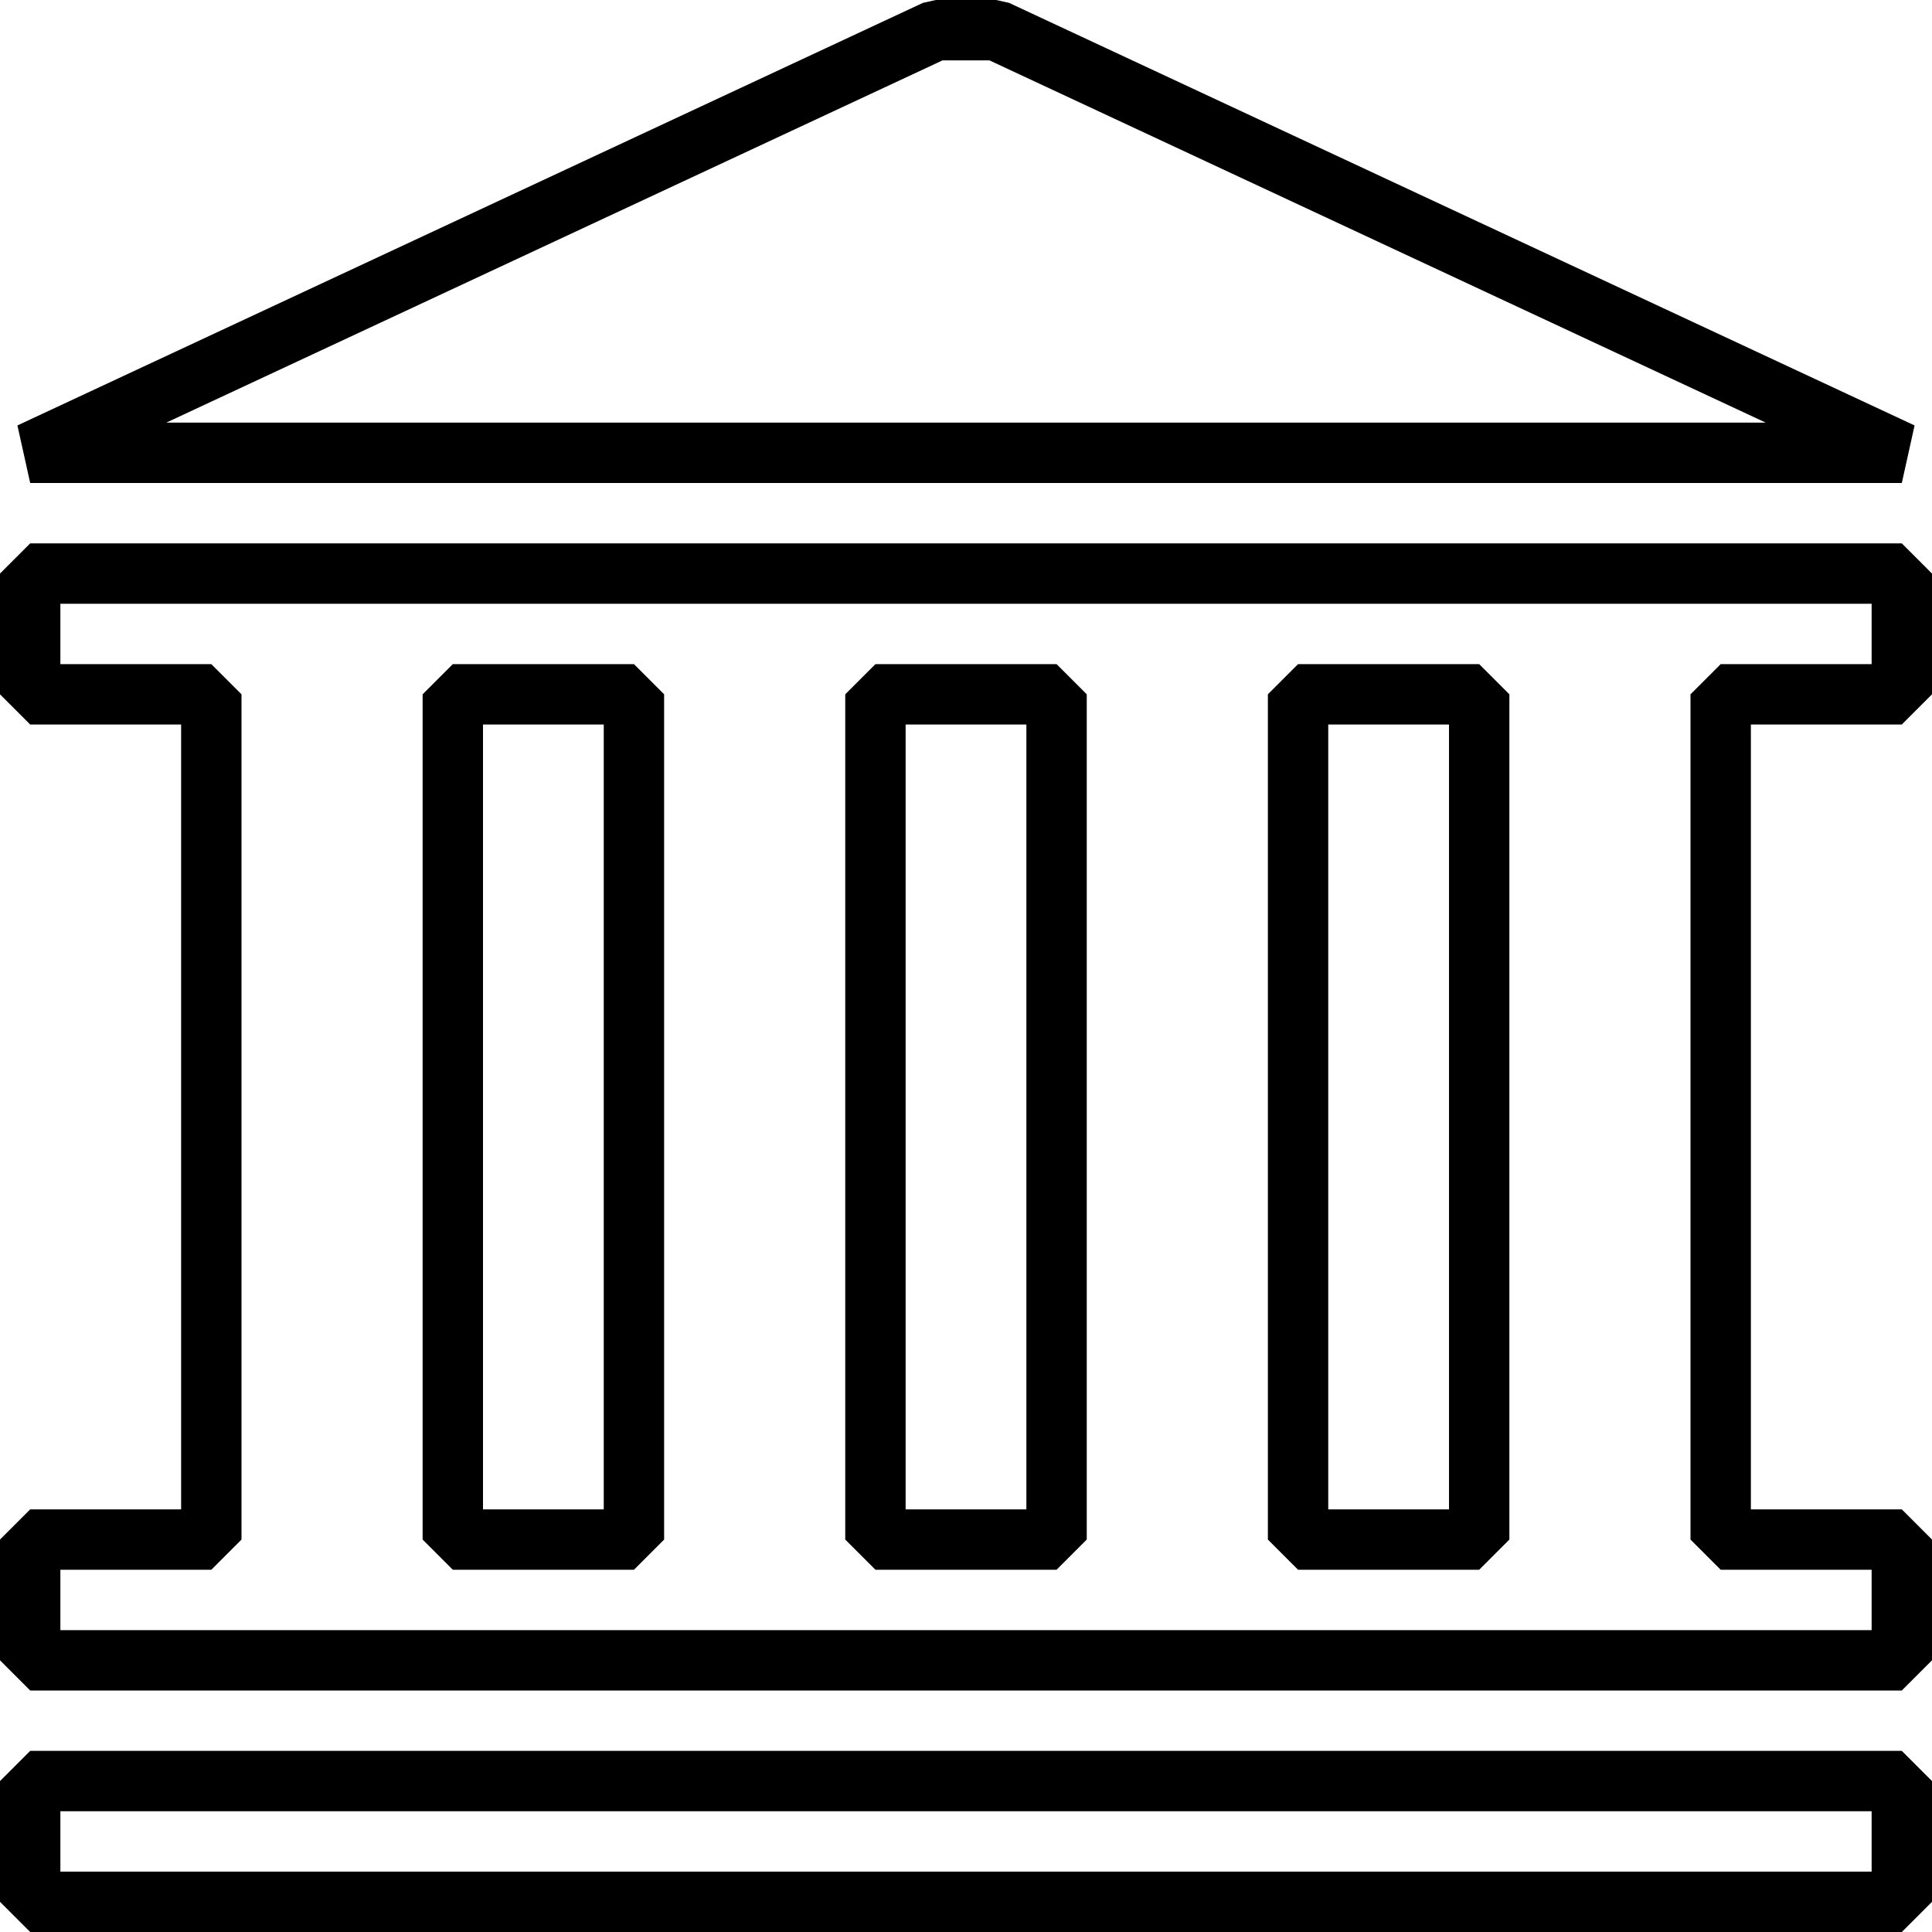 <svg xmlns="http://www.w3.org/2000/svg" viewBox="0 0 32 32"><defs><style>.cls-1,.cls-2{fill:none;}.cls-1{stroke:#000;stroke-linejoin:bevel;}</style></defs><title>temple</title><g id="Layer_2" data-name="Layer 2"><g id="icons"><g id="temple"><rect class="cls-1" x="14.5" y="11.5" width="3" height="14"/><rect class="cls-1" x="21.5" y="11.5" width="3" height="14"/><rect class="cls-1" x="7.5" y="11.5" width="3" height="14"/><path class="cls-1" d="M31.5,31.5H.5v-2h31Zm0-20h-3v14h3v2H.5v-2h3v-14H.5v-2h31Zm-31-4,15-7h1l15,7Z"/><rect class="cls-2" width="32" height="32"/></g></g></g></svg>